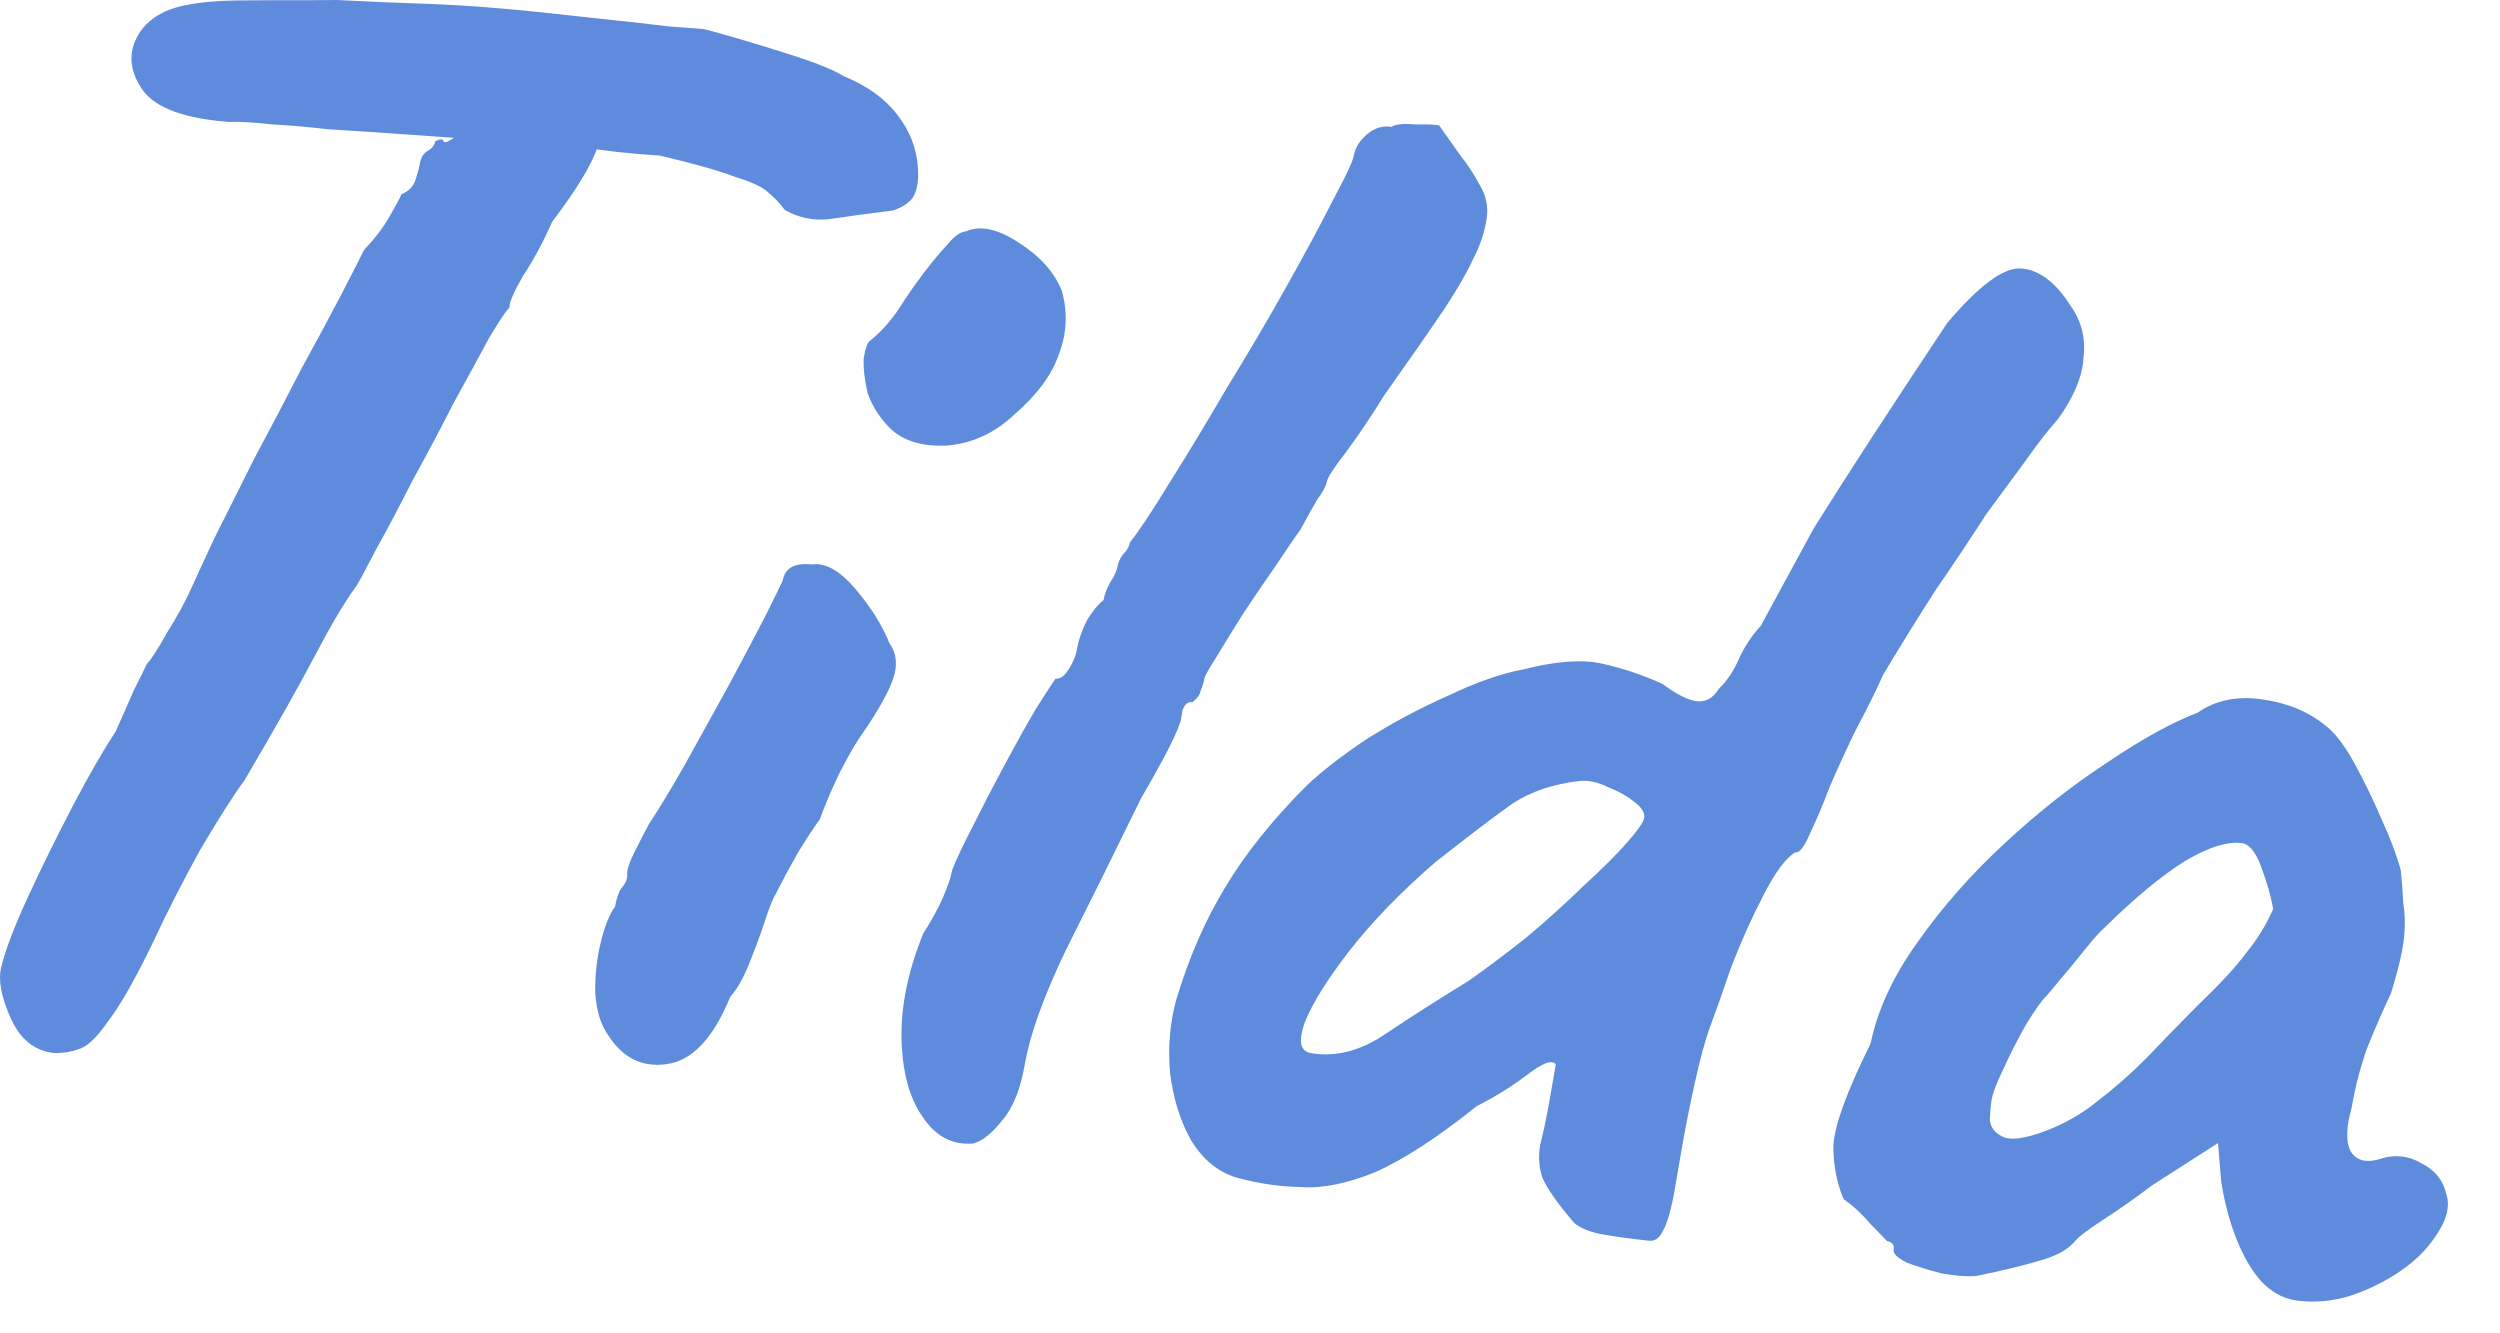 <?xml version="1.0" encoding="UTF-8"?> <svg xmlns="http://www.w3.org/2000/svg" width="45" height="24" viewBox="0 0 45 24" fill="none"><path d="M0.962 18.953C0.616 18.913 0.358 18.701 0.189 18.319C0.019 17.937 -0.036 17.633 0.023 17.407C0.094 17.106 0.256 16.683 0.507 16.137C0.759 15.592 1.031 15.041 1.323 14.483C1.616 13.926 1.868 13.489 2.08 13.172C2.209 12.88 2.322 12.625 2.418 12.407C2.537 12.172 2.613 12.018 2.645 11.946C2.716 11.879 2.836 11.694 3.006 11.39C3.196 11.089 3.355 10.793 3.484 10.501C3.548 10.356 3.674 10.083 3.861 9.684C4.07 9.269 4.31 8.79 4.58 8.248C4.87 7.71 5.148 7.179 5.415 6.656C5.701 6.137 5.947 5.679 6.153 5.283C6.359 4.887 6.492 4.626 6.553 4.499C6.745 4.297 6.898 4.097 7.01 3.901C7.122 3.705 7.195 3.57 7.227 3.497C7.355 3.441 7.438 3.357 7.477 3.246C7.519 3.116 7.546 3.013 7.559 2.937C7.576 2.841 7.618 2.77 7.685 2.723C7.771 2.679 7.821 2.619 7.834 2.543C7.92 2.499 7.969 2.497 7.982 2.539C7.994 2.58 8.056 2.561 8.168 2.483L8.479 1.536L11.027 1.947C10.949 2.169 10.843 2.445 10.707 2.775C10.575 3.086 10.318 3.492 9.937 3.995C9.776 4.36 9.602 4.683 9.416 4.965C9.249 5.25 9.167 5.442 9.169 5.54C9.124 5.572 9.006 5.747 8.813 6.067C8.639 6.39 8.424 6.785 8.167 7.25C7.929 7.719 7.681 8.187 7.424 8.652C7.186 9.121 6.967 9.535 6.768 9.892C6.591 10.235 6.475 10.45 6.421 10.539C6.215 10.817 5.966 11.235 5.674 11.793C5.381 12.35 4.957 13.101 4.401 14.045C4.196 14.323 3.926 14.748 3.592 15.318C3.277 15.891 3.01 16.414 2.791 16.886C2.453 17.593 2.17 18.093 1.943 18.387C1.734 18.685 1.558 18.85 1.415 18.884C1.269 18.938 1.117 18.96 0.962 18.953ZM4.127 2.195C3.332 2.136 2.815 1.949 2.576 1.633C2.355 1.32 2.309 1.018 2.438 0.726C2.535 0.507 2.701 0.34 2.937 0.224C3.196 0.092 3.63 0.02 4.24 0.008C4.456 0.006 4.731 0.004 5.065 0.003C5.418 0.006 5.752 0.004 6.066 0C6.708 0.033 7.234 0.055 7.644 0.067C8.073 0.082 8.51 0.109 8.955 0.147C9.399 0.184 9.958 0.242 10.632 0.319C11.191 0.377 11.662 0.429 12.047 0.476C12.453 0.507 12.657 0.522 12.657 0.522C12.714 0.532 12.911 0.586 13.247 0.683C13.583 0.781 13.947 0.893 14.337 1.019C14.727 1.146 15.011 1.263 15.188 1.372C15.61 1.544 15.932 1.776 16.156 2.07C16.38 2.364 16.502 2.679 16.522 3.016C16.54 3.255 16.508 3.436 16.428 3.559C16.351 3.663 16.23 3.741 16.064 3.79C15.603 3.848 15.222 3.9 14.919 3.945C14.639 3.975 14.374 3.92 14.124 3.778C14.045 3.667 13.946 3.561 13.826 3.462C13.725 3.366 13.525 3.272 13.227 3.182C12.951 3.075 12.502 2.948 11.88 2.801C11.336 2.766 10.865 2.714 10.465 2.645C10.065 2.576 9.857 2.589 9.84 2.684L8.139 2.478L6.714 2.378C6.521 2.364 6.249 2.347 5.899 2.326C5.553 2.285 5.215 2.256 4.884 2.238C4.557 2.201 4.305 2.187 4.127 2.195ZM10.938 18.619C10.812 18.441 10.737 18.192 10.714 17.874C10.709 17.56 10.741 17.261 10.81 16.979C10.882 16.677 10.969 16.457 11.072 16.317C11.098 16.165 11.137 16.054 11.188 15.985C11.262 15.899 11.296 15.817 11.29 15.737C11.284 15.658 11.326 15.528 11.416 15.347C11.506 15.166 11.595 14.995 11.681 14.834C11.867 14.552 12.088 14.188 12.341 13.741C12.598 13.276 12.856 12.81 13.113 12.344C13.373 11.86 13.592 11.446 13.769 11.104C13.949 10.743 14.055 10.526 14.088 10.453C14.127 10.224 14.301 10.127 14.609 10.16C14.851 10.124 15.111 10.267 15.388 10.59C15.666 10.912 15.874 11.243 16.012 11.581C16.138 11.759 16.16 11.969 16.079 12.21C15.998 12.451 15.813 12.782 15.525 13.203C15.422 13.342 15.282 13.583 15.105 13.925C14.951 14.252 14.835 14.526 14.757 14.748C14.655 14.887 14.521 15.09 14.358 15.356C14.216 15.606 14.086 15.848 13.967 16.083C13.912 16.171 13.843 16.346 13.759 16.606C13.678 16.847 13.586 17.096 13.482 17.353C13.379 17.609 13.267 17.806 13.145 17.942C12.838 18.693 12.454 19.098 11.993 19.155C11.551 19.216 11.199 19.037 10.938 18.619ZM16.007 7.695C15.824 7.506 15.693 7.297 15.615 7.068C15.56 6.823 15.537 6.613 15.548 6.438C15.577 6.267 15.614 6.165 15.659 6.134C15.886 5.957 16.096 5.709 16.288 5.389C16.5 5.072 16.716 4.786 16.937 4.53C16.985 4.479 17.046 4.412 17.12 4.326C17.216 4.225 17.303 4.172 17.383 4.166C17.638 4.053 17.951 4.117 18.321 4.357C18.71 4.601 18.974 4.892 19.112 5.23C19.221 5.622 19.204 6.001 19.062 6.369C18.939 6.74 18.669 7.106 18.254 7.466C17.902 7.797 17.498 7.982 17.04 8.021C16.585 8.04 16.241 7.931 16.007 7.695ZM17.523 20.583C17.145 20.616 16.839 20.455 16.606 20.101C16.369 19.765 16.244 19.302 16.228 18.711C16.213 18.12 16.342 17.485 16.617 16.806C16.752 16.594 16.866 16.388 16.959 16.188C17.056 15.97 17.116 15.794 17.139 15.66C17.21 15.476 17.334 15.213 17.511 14.871C17.691 14.51 17.882 14.141 18.085 13.764C18.288 13.387 18.472 13.056 18.639 12.771C18.829 12.47 18.949 12.285 19 12.215C19.077 12.229 19.155 12.173 19.235 12.05C19.315 11.926 19.367 11.798 19.39 11.665C19.416 11.512 19.475 11.346 19.565 11.165C19.674 10.988 19.773 10.868 19.863 10.805C19.879 10.71 19.916 10.608 19.974 10.5C20.054 10.377 20.101 10.277 20.114 10.201C20.128 10.125 20.16 10.052 20.211 9.982C20.281 9.916 20.323 9.845 20.336 9.768C20.512 9.544 20.752 9.183 21.053 8.686C21.378 8.173 21.721 7.604 22.084 6.981C22.466 6.36 22.828 5.746 23.168 5.137C23.509 4.529 23.784 4.018 23.993 3.603C24.225 3.172 24.349 2.909 24.365 2.813C24.392 2.661 24.473 2.528 24.611 2.414C24.748 2.301 24.893 2.257 25.046 2.284C25.113 2.236 25.253 2.221 25.465 2.239C25.681 2.237 25.828 2.242 25.904 2.256C25.904 2.256 25.935 2.3 25.998 2.39C26.061 2.479 26.156 2.613 26.282 2.792C26.411 2.952 26.528 3.129 26.631 3.323C26.754 3.521 26.796 3.734 26.756 3.963C26.713 4.211 26.634 4.442 26.518 4.658C26.422 4.876 26.253 5.171 26.012 5.541C25.775 5.893 25.409 6.418 24.915 7.117C24.697 7.472 24.473 7.806 24.242 8.119C24.014 8.413 23.894 8.598 23.881 8.675C23.867 8.751 23.81 8.859 23.707 8.998C23.623 9.14 23.524 9.319 23.408 9.535C23.305 9.674 23.161 9.884 22.975 10.166C22.792 10.429 22.595 10.718 22.383 11.035C22.194 11.336 22.03 11.602 21.892 11.833C21.757 12.045 21.686 12.17 21.68 12.208C21.667 12.284 21.644 12.359 21.612 12.432C21.599 12.508 21.547 12.578 21.458 12.641C21.382 12.627 21.324 12.676 21.285 12.787C21.269 12.883 21.261 12.93 21.261 12.93C21.228 13.121 20.988 13.599 20.541 14.366C20.055 15.361 19.603 16.273 19.185 17.103C18.785 17.937 18.54 18.62 18.447 19.154C18.368 19.611 18.231 19.95 18.036 20.171C17.86 20.396 17.689 20.533 17.523 20.583ZM29.662 22.331C29.373 22.3 29.105 22.264 28.857 22.221C28.628 22.181 28.454 22.112 28.334 22.012C28.04 21.667 27.851 21.399 27.767 21.208C27.701 21.02 27.686 20.821 27.723 20.612C27.788 20.348 27.844 20.083 27.89 19.817C27.939 19.531 27.977 19.312 28.004 19.159C27.941 19.07 27.773 19.129 27.502 19.337C27.23 19.545 26.922 19.737 26.578 19.913C25.872 20.478 25.264 20.873 24.754 21.099C24.248 21.305 23.8 21.395 23.413 21.367C23.022 21.358 22.639 21.302 22.265 21.198C21.929 21.1 21.654 20.876 21.439 20.525C21.245 20.177 21.118 19.773 21.061 19.312C21.022 18.854 21.058 18.419 21.169 18.006C21.399 17.241 21.693 16.566 22.049 15.98C22.409 15.376 22.898 14.764 23.515 14.145C23.796 13.879 24.159 13.598 24.602 13.303C25.065 13.01 25.551 12.751 26.061 12.525C26.575 12.28 27.024 12.122 27.409 12.052C28.004 11.9 28.481 11.864 28.84 11.946C29.218 12.031 29.579 12.153 29.924 12.31C30.168 12.49 30.366 12.593 30.519 12.619C30.69 12.649 30.83 12.575 30.939 12.398C31.08 12.265 31.199 12.09 31.296 11.871C31.392 11.652 31.525 11.45 31.695 11.263L32.645 9.514C32.944 9.036 33.294 8.489 33.695 7.871C34.096 7.254 34.548 6.567 35.052 5.811C35.619 5.143 36.058 4.817 36.369 4.832C36.7 4.85 37.003 5.079 37.28 5.519C37.469 5.787 37.544 6.095 37.503 6.441C37.485 6.771 37.334 7.137 37.048 7.539C36.879 7.726 36.69 7.968 36.481 8.265C36.276 8.544 36.032 8.874 35.751 9.257C35.455 9.716 35.15 10.174 34.836 10.629C34.541 11.088 34.228 11.593 33.897 12.144C33.768 12.436 33.602 12.77 33.4 13.147C33.216 13.528 33.058 13.873 32.926 14.184C32.816 14.479 32.7 14.753 32.578 15.006C32.478 15.244 32.39 15.357 32.313 15.343C32.138 15.45 31.946 15.711 31.736 16.126C31.53 16.522 31.339 16.95 31.161 17.41C31.003 17.873 30.868 18.252 30.758 18.547C30.681 18.769 30.596 19.088 30.504 19.504C30.416 19.9 30.339 20.289 30.273 20.67C30.21 21.032 30.168 21.28 30.145 21.413C30.082 21.775 30.009 22.027 29.925 22.17C29.864 22.297 29.776 22.35 29.662 22.331ZM23.595 18.956C24.033 19.031 24.474 18.921 24.917 18.625C25.383 18.313 25.891 17.989 26.44 17.652C26.775 17.416 27.125 17.153 27.489 16.863C27.856 16.554 28.193 16.249 28.5 15.949C28.826 15.652 29.087 15.393 29.282 15.172C29.477 14.951 29.582 14.802 29.595 14.726C29.611 14.63 29.55 14.531 29.411 14.429C29.291 14.33 29.139 14.245 28.955 14.173C28.774 14.083 28.604 14.044 28.445 14.056C27.965 14.11 27.559 14.246 27.227 14.463C26.914 14.684 26.451 15.035 25.838 15.518C25.215 16.057 24.701 16.587 24.297 17.105C23.894 17.624 23.623 18.058 23.484 18.407C23.367 18.74 23.404 18.923 23.595 18.956ZM35.566 22.969C35.407 22.981 35.203 22.966 34.956 22.923C34.711 22.861 34.497 22.794 34.313 22.723C34.152 22.637 34.076 22.565 34.086 22.507C34.102 22.412 34.063 22.356 33.968 22.34C33.968 22.34 33.876 22.245 33.693 22.057C33.513 21.849 33.344 21.692 33.185 21.586C33.06 21.29 32.999 20.965 33.001 20.613C33.025 20.244 33.248 19.635 33.67 18.786C33.795 18.18 34.077 17.571 34.516 16.96C34.958 16.331 35.483 15.735 36.091 15.173C36.698 14.611 37.311 14.128 37.931 13.725C38.553 13.303 39.095 13.005 39.557 12.829C39.87 12.609 40.247 12.527 40.688 12.584C41.149 12.644 41.534 12.799 41.844 13.049C42.018 13.177 42.195 13.404 42.374 13.729C42.553 14.054 42.719 14.397 42.873 14.757C43.03 15.098 43.144 15.403 43.215 15.67C43.236 15.889 43.251 16.088 43.259 16.266C43.29 16.428 43.295 16.626 43.275 16.858C43.254 17.089 43.176 17.429 43.039 17.876C42.885 18.203 42.738 18.54 42.599 18.889C42.483 19.222 42.393 19.57 42.331 19.932C42.23 20.287 42.224 20.551 42.311 20.723C42.418 20.898 42.607 20.941 42.878 20.85C43.126 20.776 43.366 20.807 43.597 20.945C43.832 21.064 43.977 21.247 44.033 21.492C44.111 21.721 44.034 21.992 43.803 22.305C43.646 22.533 43.424 22.74 43.137 22.926C42.85 23.112 42.541 23.254 42.209 23.354C41.881 23.435 41.575 23.45 41.289 23.401C41.079 23.364 40.883 23.252 40.7 23.063C40.52 22.856 40.369 22.594 40.247 22.279C40.125 21.963 40.036 21.624 39.981 21.261L39.924 20.575L38.732 21.34C38.438 21.563 38.148 21.768 37.86 21.954C37.596 22.124 37.426 22.252 37.353 22.337C37.228 22.492 37.011 22.611 36.702 22.695C36.412 22.782 36.033 22.874 35.566 22.969ZM36.812 20.36C37.169 20.225 37.484 20.044 37.759 19.817C38.053 19.593 38.342 19.34 38.627 19.055C38.915 18.752 39.225 18.433 39.558 18.098C39.957 17.716 40.247 17.403 40.426 17.159C40.625 16.919 40.789 16.653 40.918 16.361C40.878 16.139 40.811 15.901 40.717 15.65C40.627 15.379 40.516 15.223 40.386 15.181C40.12 15.134 39.768 15.24 39.331 15.498C38.913 15.759 38.432 16.157 37.888 16.691C37.795 16.773 37.674 16.909 37.523 17.098C37.373 17.288 37.224 17.468 37.077 17.639C36.952 17.794 36.865 17.897 36.817 17.947C36.747 18.014 36.63 18.18 36.466 18.446C36.325 18.696 36.191 18.957 36.066 19.23C35.943 19.483 35.872 19.667 35.852 19.782C35.833 19.896 35.821 20.021 35.817 20.158C35.832 20.298 35.912 20.4 36.058 20.465C36.204 20.529 36.455 20.494 36.812 20.36Z" fill="#5E8BDC"></path></svg>
